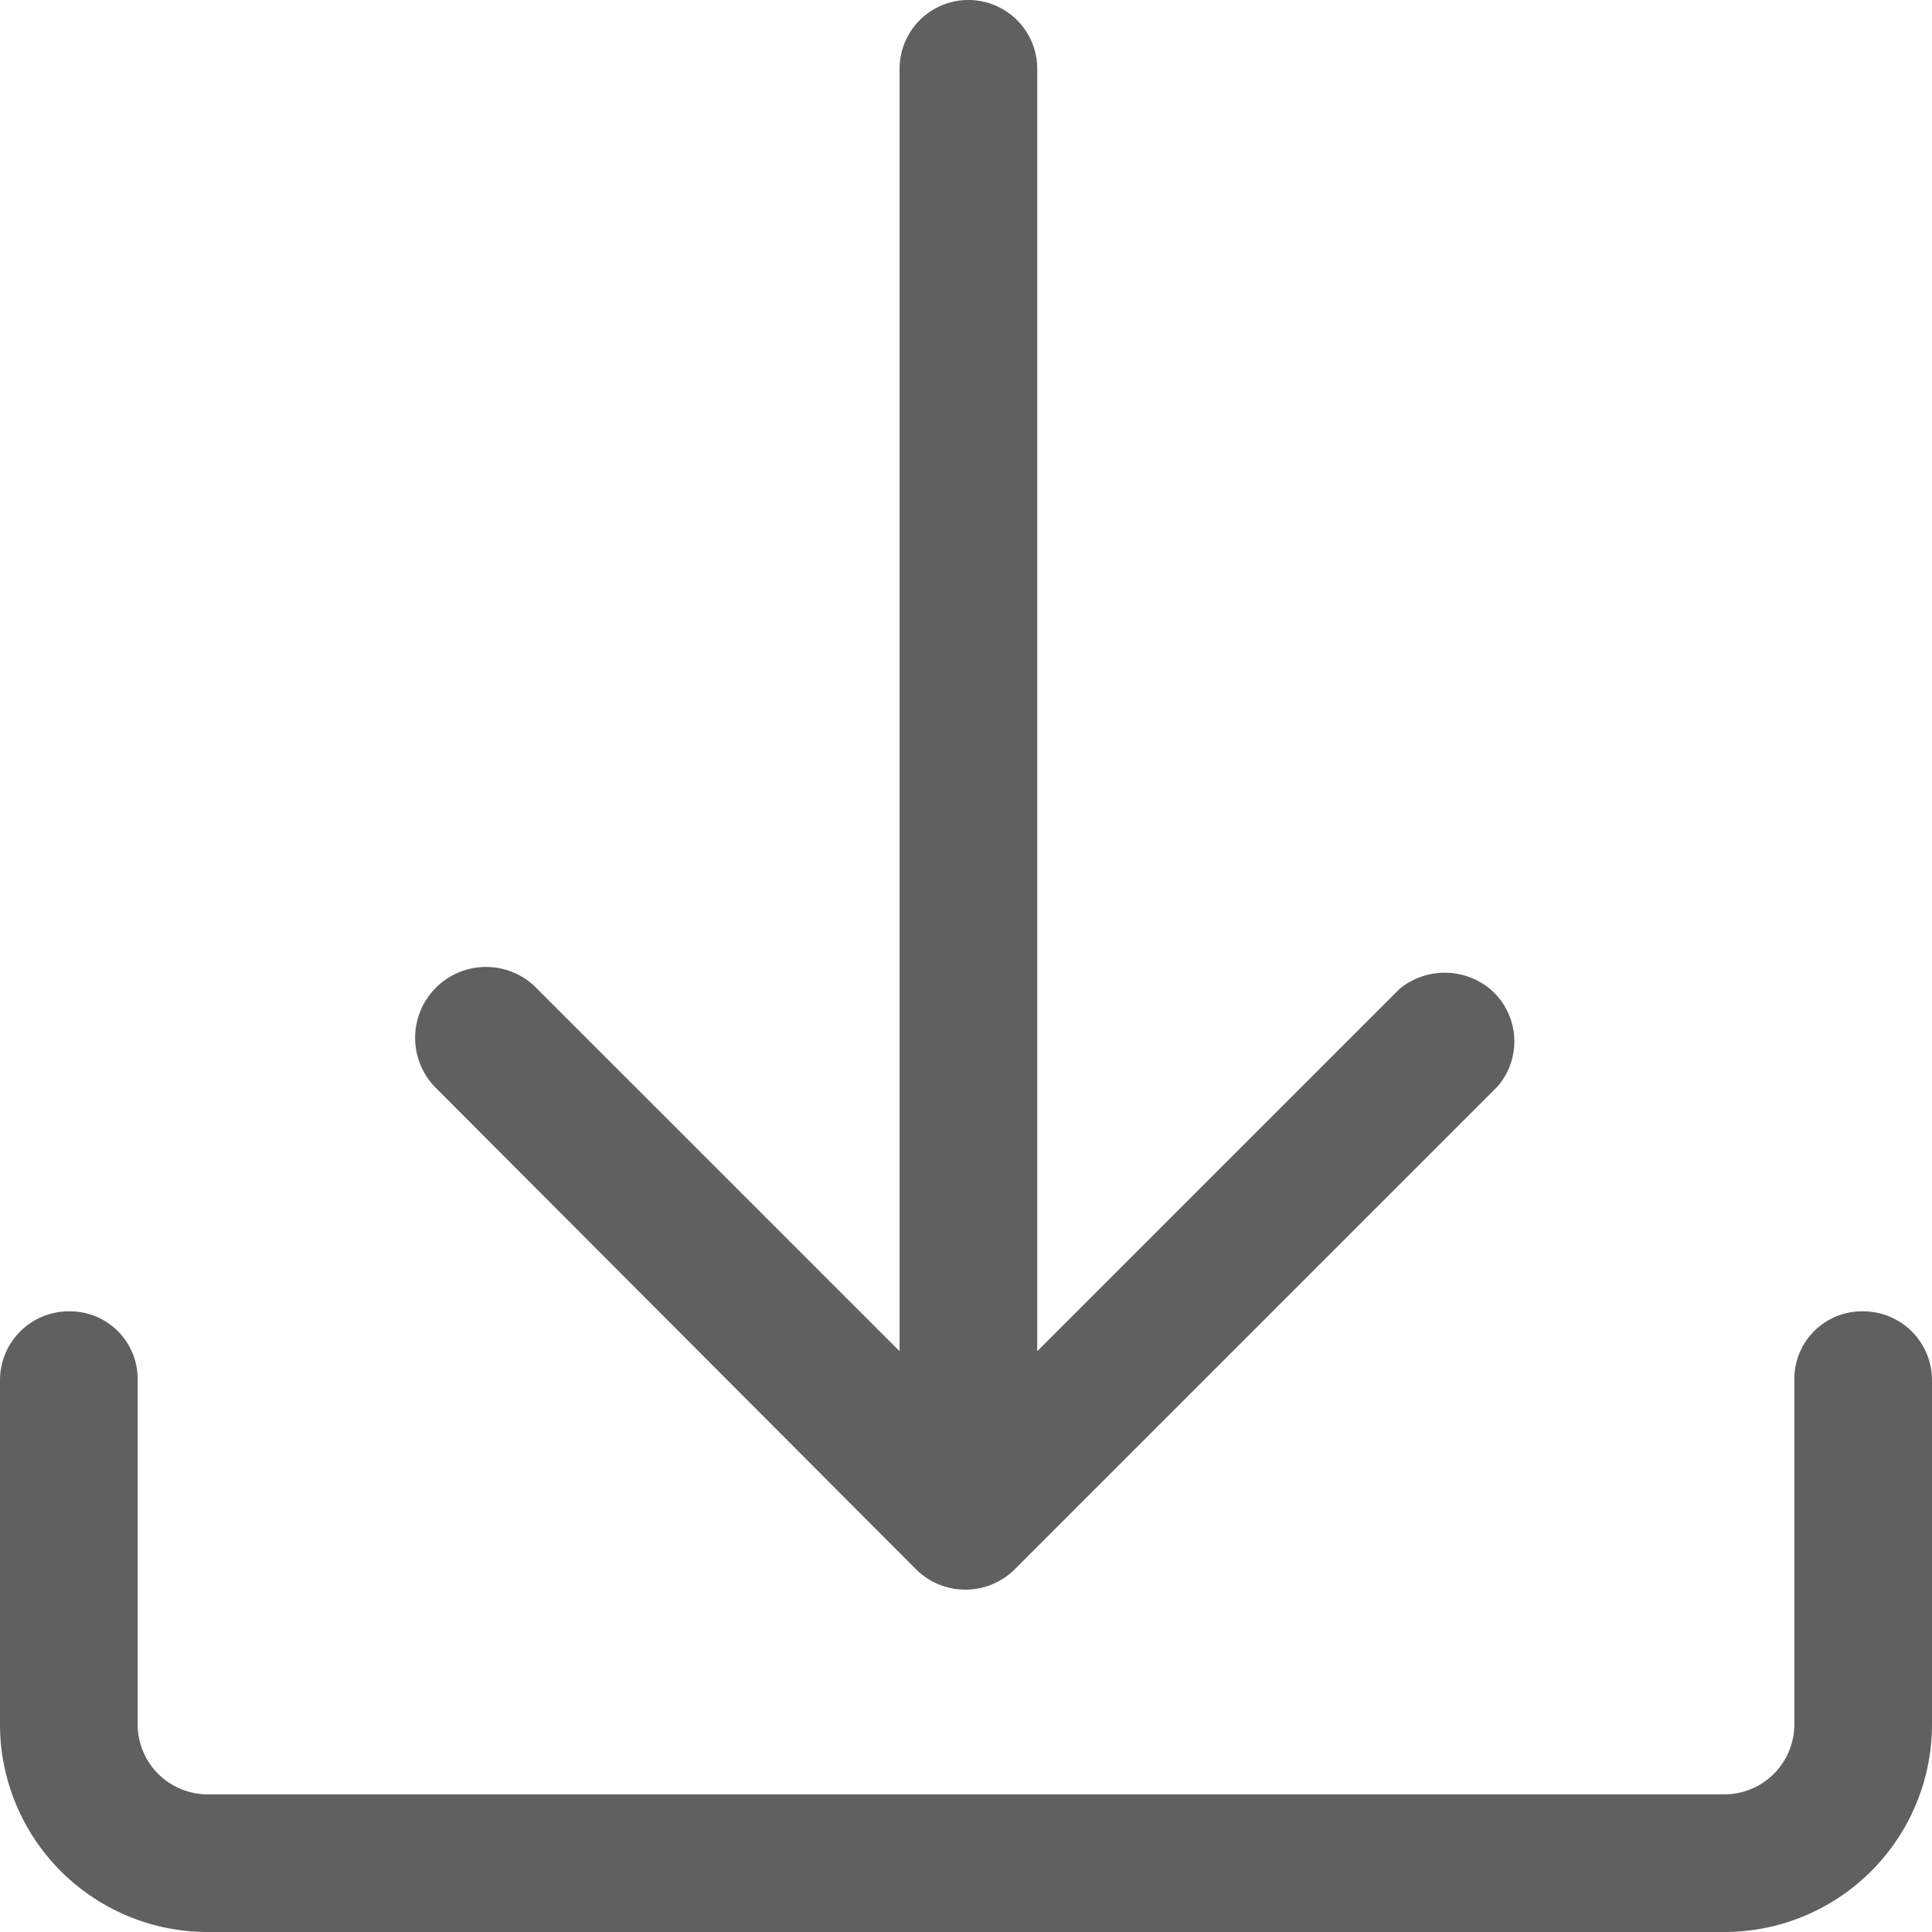 <svg xmlns="http://www.w3.org/2000/svg" viewBox="0 0 16 16"><defs><style>.cls-1{fill:#606060;}</style></defs><title>icon-download</title><g id="Layer_2" data-name="Layer 2"><g id="Capa_1" data-name="Capa 1"><path class="cls-1" d="M15.43,10.86a.56.56,0,0,0-.57.57v2.86a.58.58,0,0,1-.57.57H1.71a.58.58,0,0,1-.57-.57V11.43a.56.56,0,0,0-.57-.57.57.57,0,0,0-.57.57v2.86A1.72,1.72,0,0,0,1.71,16H14.29A1.72,1.72,0,0,0,16,14.29V11.43A.57.57,0,0,0,15.43,10.86Z"/><path class="cls-1" d="M7.59,13a.58.58,0,0,0,.81,0l4-4a.57.57,0,0,0-.06-.81.59.59,0,0,0-.75,0l-3,3V.57a.57.57,0,0,0-1.14,0V11.19l-3-3A.57.57,0,0,0,3.6,9Z"/></g></g></svg>